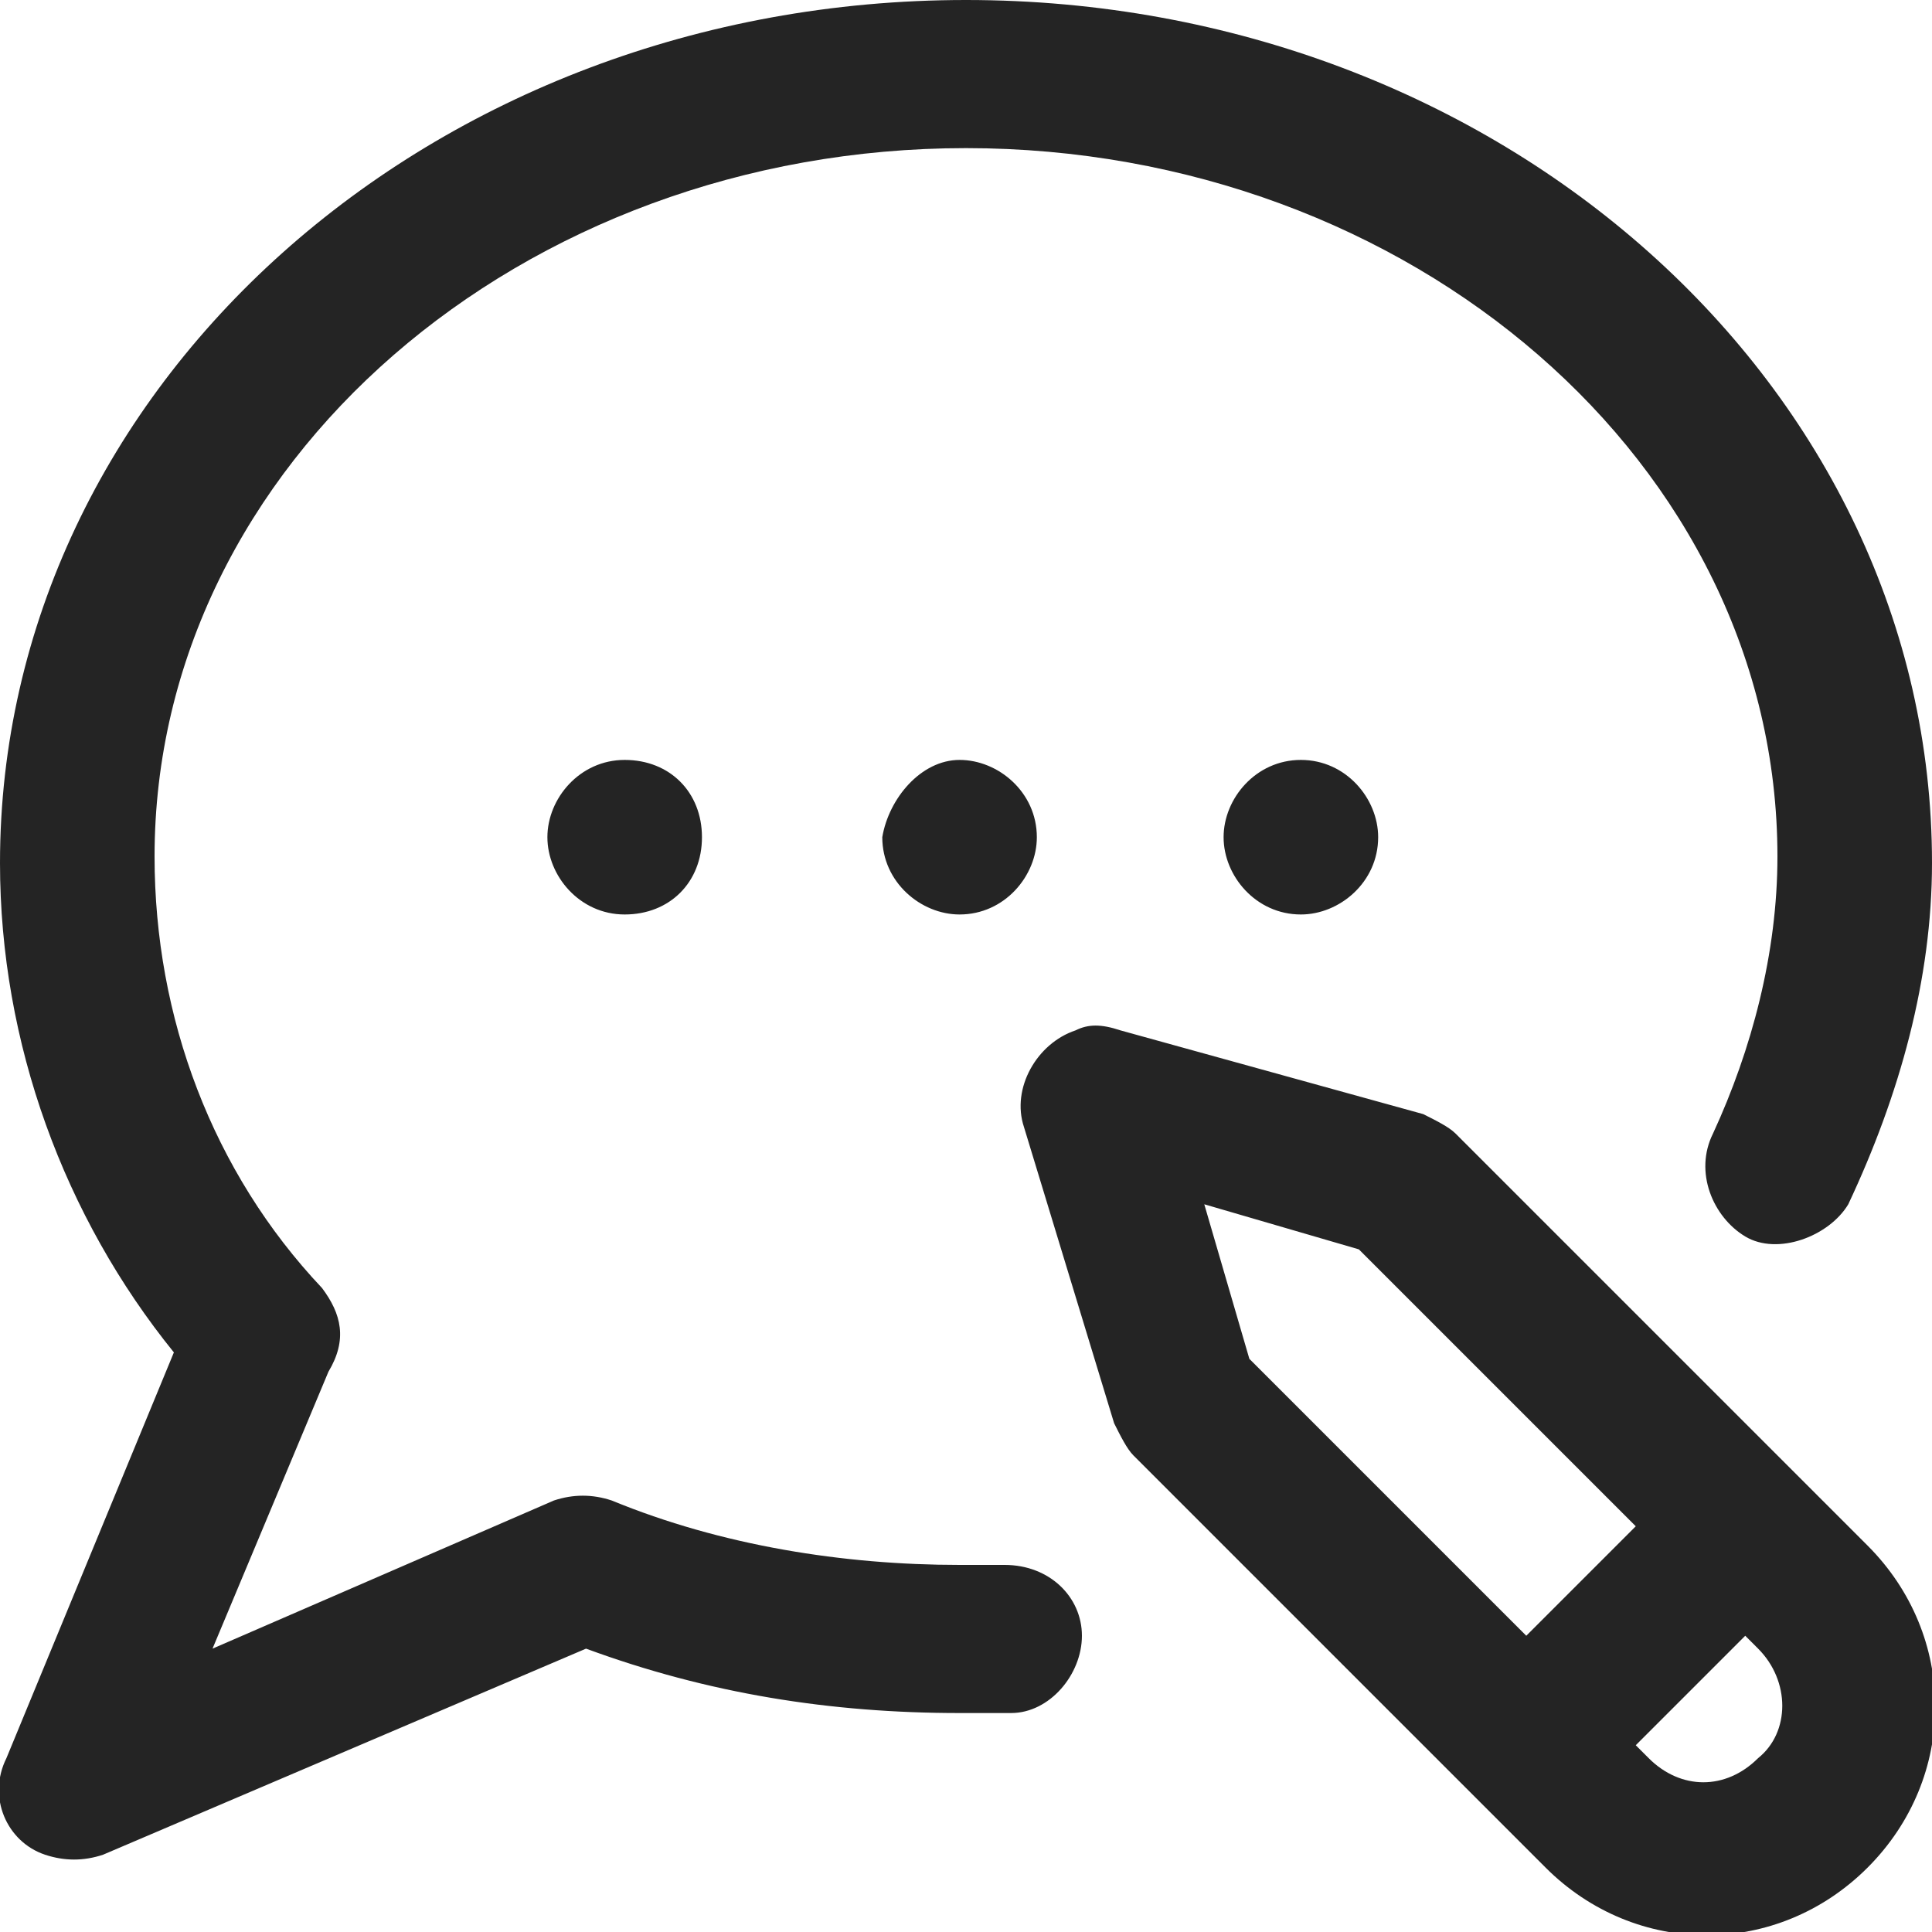 <?xml version="1.0" encoding="utf-8"?>
<!-- Generator: Adobe Illustrator 23.1.1, SVG Export Plug-In . SVG Version: 6.00 Build 0)  -->
<svg version="1.1" id="Layer_1" xmlns="http://www.w3.org/2000/svg" xmlns:xlink="http://www.w3.org/1999/xlink" x="0px" y="0px"
	 viewBox="0 0 30 30" style="enable-background:new 0 0 30 30;" xml:space="preserve">
<style type="text/css">
	.st0{fill:#242424;}
</style>
<path id="blog" class="st0" d="M14.9,11.8c0.6,0,1.2,0.5,1.2,1.2c0,0.6-0.5,1.2-1.2,1.2c-0.6,0-1.2-0.5-1.2-1.2
	C13.8,12.4,14.3,11.8,14.9,11.8C14.9,11.8,14.9,11.8,14.9,11.8z M19,13c0,0.6,0.5,1.2,1.2,1.2c0.6,0,1.2-0.5,1.2-1.2
	c0-0.6-0.5-1.2-1.2-1.2S19,12.4,19,13L19,13z M8.5,13c0,0.6,0.5,1.2,1.2,1.2s1.2-0.5,1.2-1.2s-0.5-1.2-1.2-1.2h0
	C9,11.8,8.5,12.4,8.5,13z M29,24c1.4,1.4,1.4,3.6,0,5s-3.6,1.4-5,0l0,0l-6.4-6.4c-0.1-0.1-0.2-0.3-0.3-0.5l-1.4-4.6
	c-0.2-0.6,0.2-1.3,0.8-1.5c0.2-0.1,0.4-0.1,0.7,0l4.7,1.3c0.2,0.1,0.4,0.2,0.5,0.3L29,24z M19.4,21.1l4.3,4.3l1.7-1.7l-4.3-4.3
	l-2.4-0.7L19.4,21.1z M27.3,25.6l-0.2-0.2l-1.7,1.7l0.2,0.2c0.5,0.5,1.2,0.5,1.7,0C27.8,26.9,27.8,26.1,27.3,25.6
	C27.3,25.7,27.3,25.6,27.3,25.6z M15.6,24.3c-0.2,0-0.4,0-0.7,0c-1.8,0-3.7-0.3-5.4-1c-0.3-0.1-0.6-0.1-0.9,0l-5.3,2.3l1.8-4.3
	C5.4,20.8,5.3,20.4,5,20c-1.7-1.8-2.6-4.2-2.6-6.7c0-6.1,5.7-11,12.6-11s12.6,4.9,12.6,11c0,1.5-0.4,3-1,4.3c-0.3,0.6,0,1.3,0.5,1.6
	s1.3,0,1.6-0.5l0,0c0.8-1.7,1.3-3.5,1.3-5.3C30,6,23.3,0,15,0S0,6,0,13.4c0,2.8,1,5.5,2.7,7.6l-2.6,6.3c-0.3,0.6,0,1.3,0.6,1.5
	c0.3,0.1,0.6,0.1,0.9,0l7.5-3.2c1.9,0.7,3.8,1,5.8,1c0.2,0,0.5,0,0.8,0c0.6,0,1.1-0.6,1.1-1.2C16.8,24.8,16.3,24.3,15.6,24.3
	L15.6,24.3L15.6,24.3z"/>
</svg>
